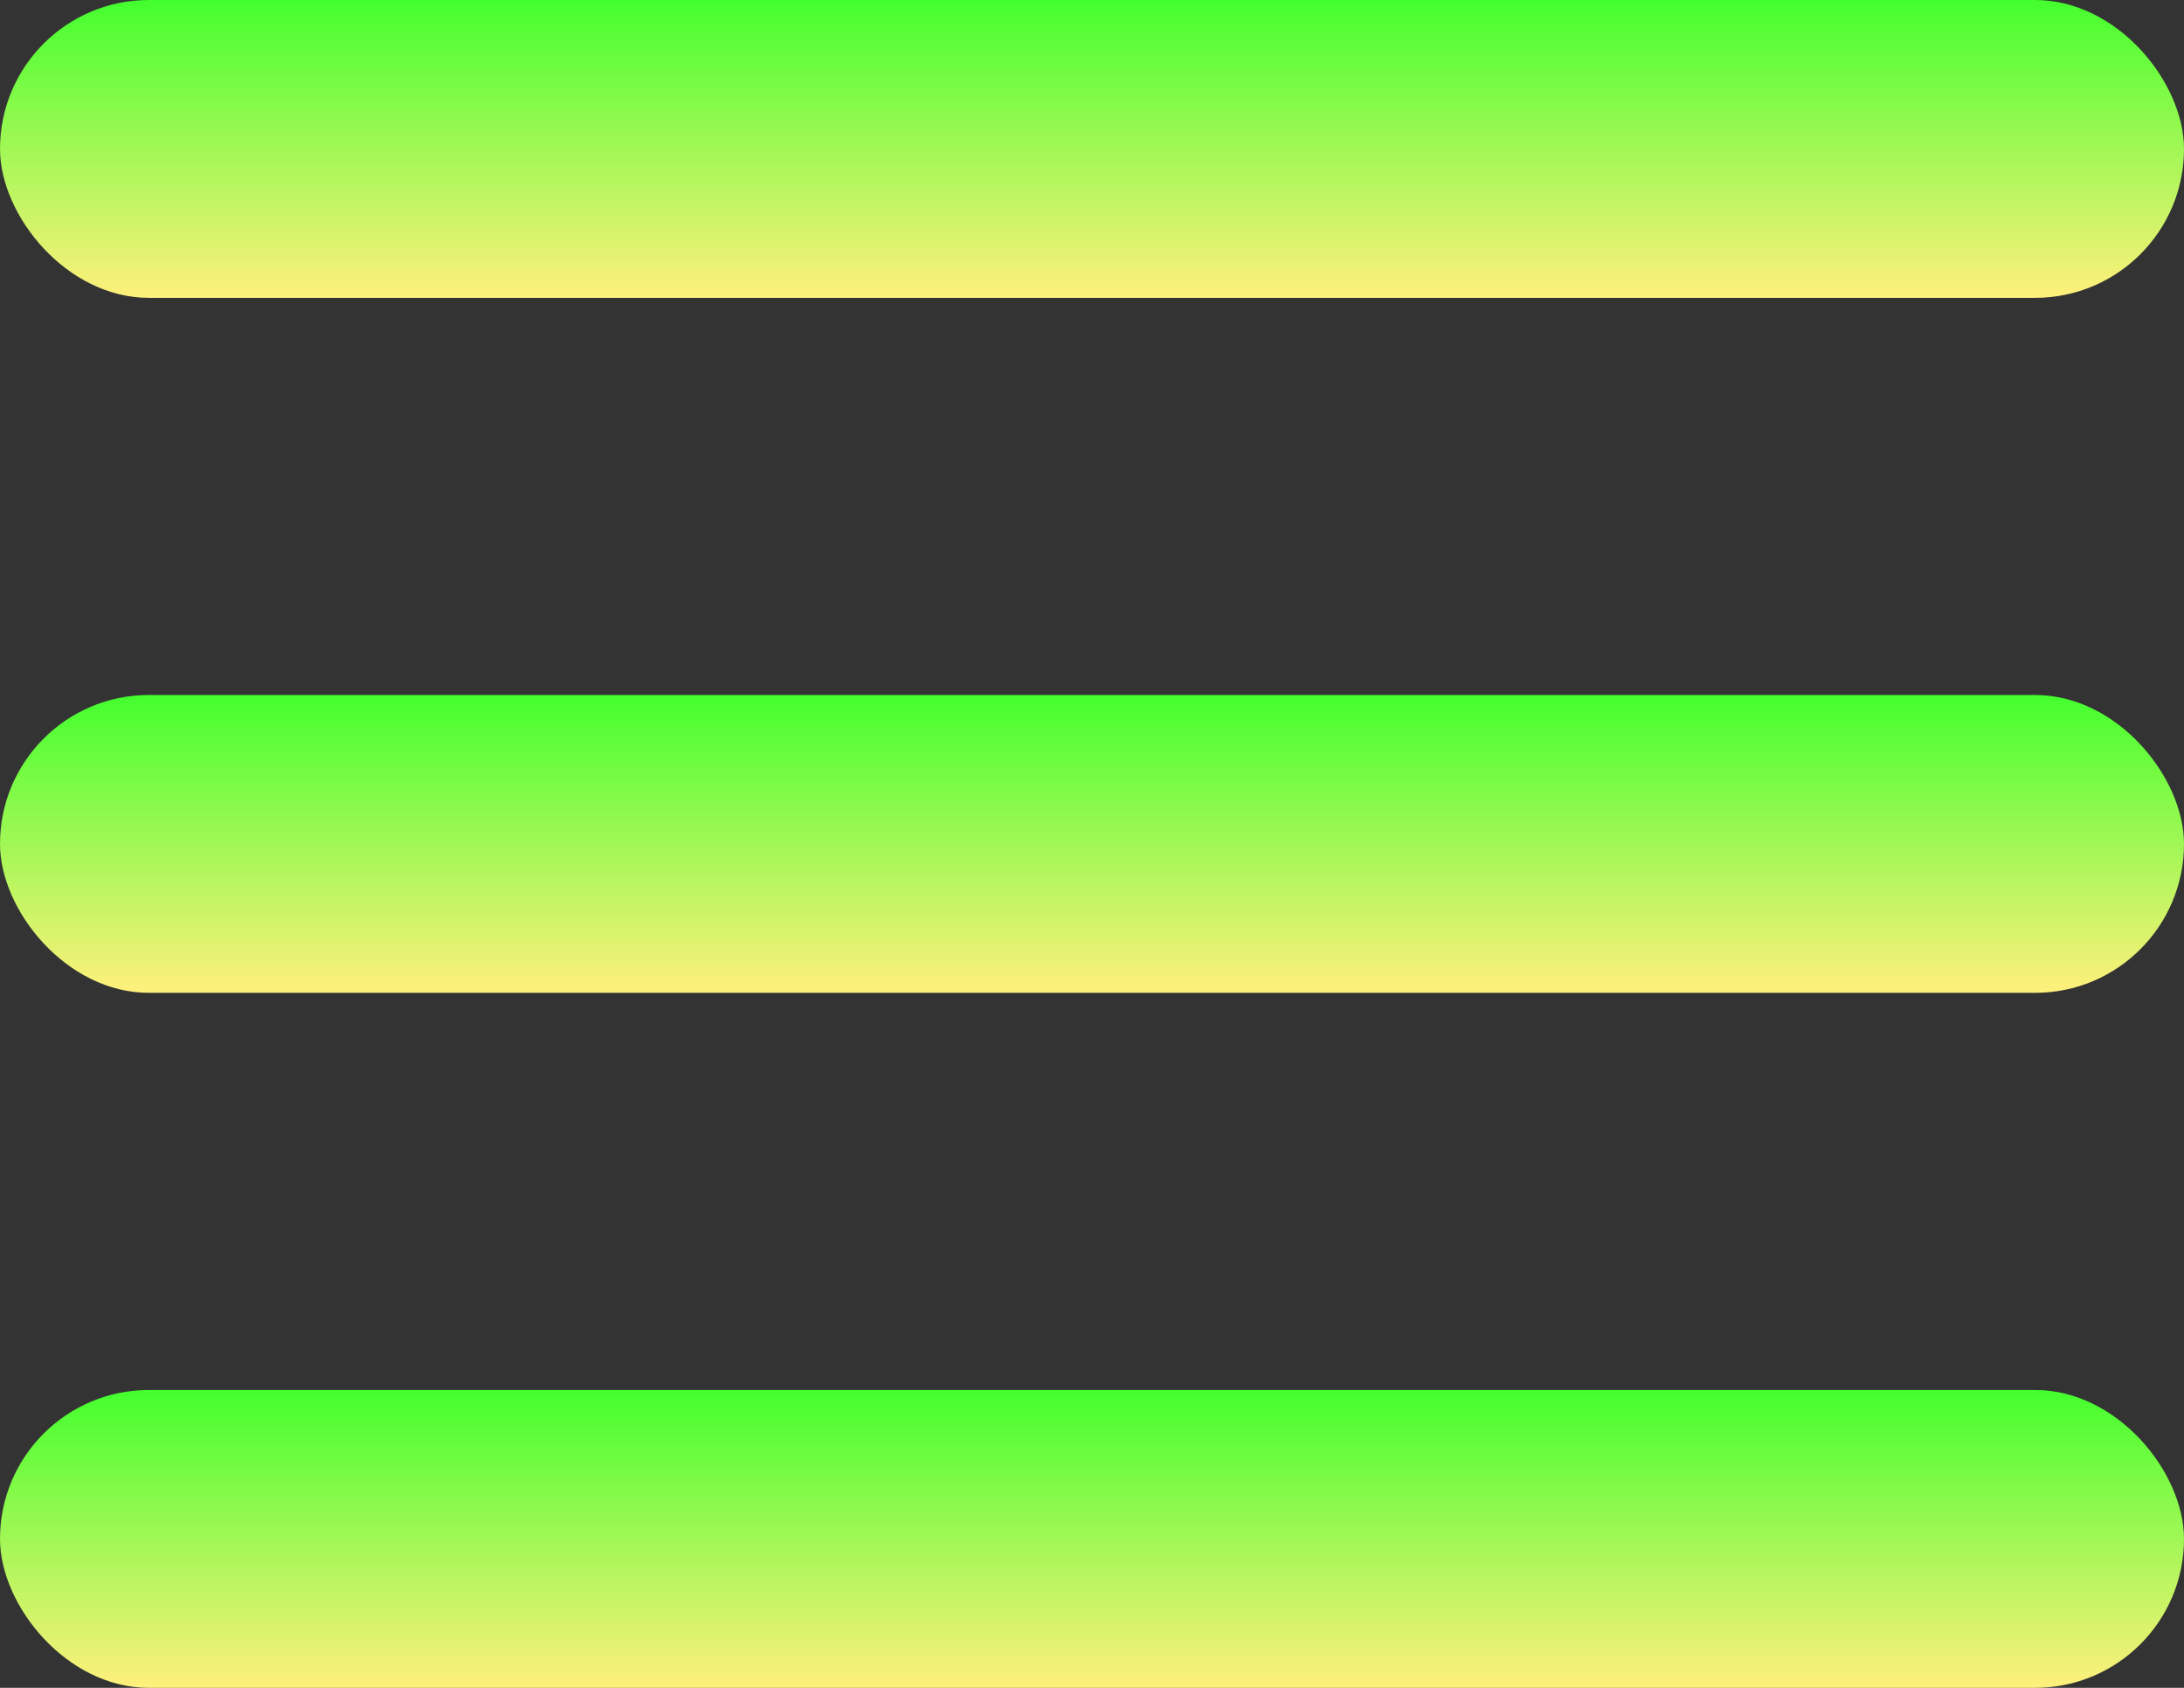 <svg width="22" height="17" viewBox="0 0 22 17" fill="none" xmlns="http://www.w3.org/2000/svg">
<rect x="0" y="0" width="22" height="17" fill="#333333" stroke="none"/>
<rect width="22" height="3" rx="1.5" fill="url(#paint0_linear_1144_1308)"/>
<rect y="7" width="22" height="3" rx="1.5" fill="url(#paint1_linear_1144_1308)"/>
<rect y="14" width="22" height="3" rx="1.5" fill="url(#paint2_linear_1144_1308)"/>
<defs>
<linearGradient id="paint0_linear_1144_1308" x1="11" y1="0" x2="11" y2="3" gradientUnits="userSpaceOnUse">
<stop stop-color="#43FF2E"/>
<stop offset="1" stop-color="#FFF07C"/>
</linearGradient>
<linearGradient id="paint1_linear_1144_1308" x1="11" y1="7" x2="11" y2="10" gradientUnits="userSpaceOnUse">
<stop stop-color="#43FF2E"/>
<stop offset="1" stop-color="#FFF07C"/>
</linearGradient>
<linearGradient id="paint2_linear_1144_1308" x1="11" y1="14" x2="11" y2="17" gradientUnits="userSpaceOnUse">
<stop stop-color="#43FF2E"/>
<stop offset="1" stop-color="#FFF07C"/>
</linearGradient>
</defs>
</svg>
